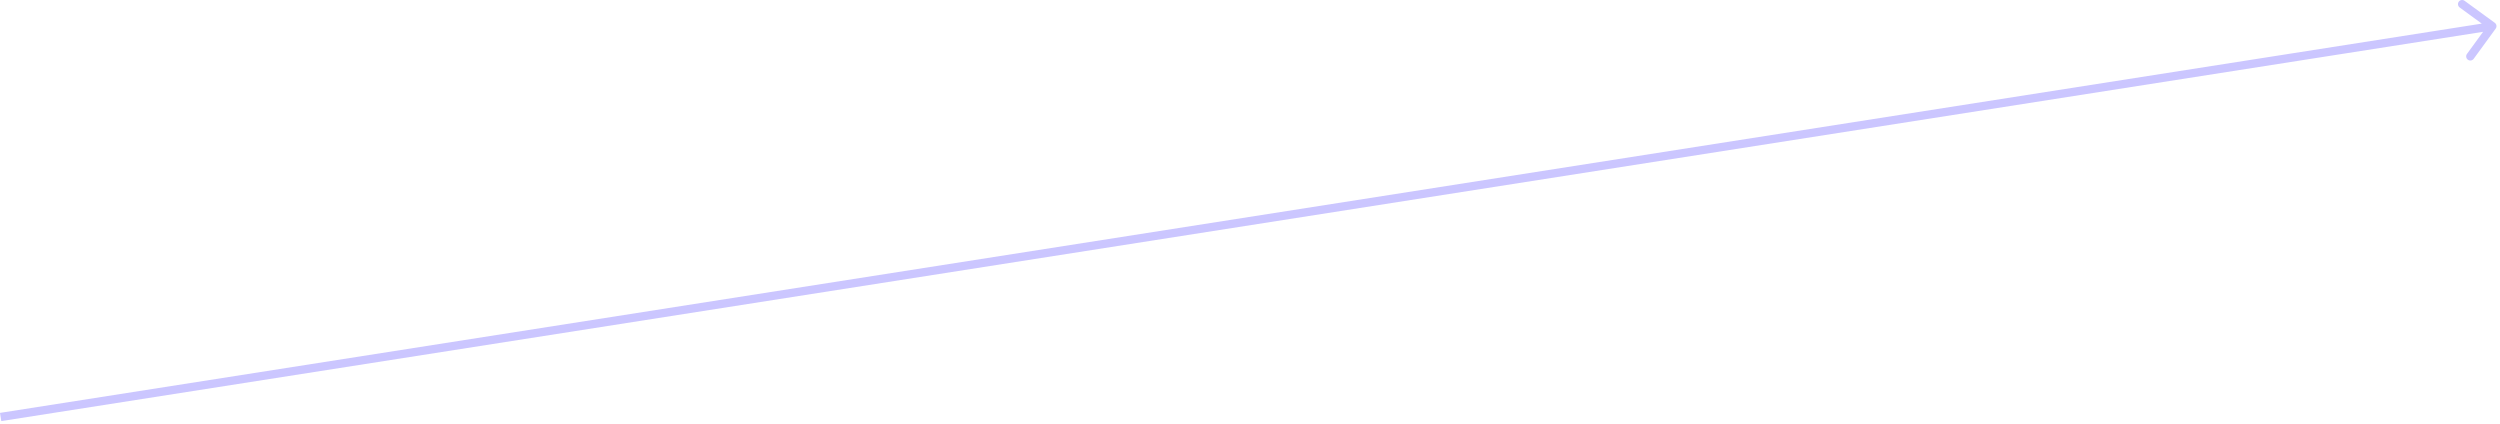 <?xml version="1.0" encoding="UTF-8"?> <svg xmlns="http://www.w3.org/2000/svg" width="301" height="51" viewBox="0 0 301 51" fill="none"><path d="M300.481 3.445C300.644 3.222 300.595 2.909 300.372 2.746L296.735 0.096C296.512 -0.067 296.199 -0.018 296.037 0.205C295.874 0.429 295.923 0.741 296.146 0.904L299.379 3.26L297.023 6.492C296.86 6.716 296.909 7.028 297.132 7.191C297.356 7.354 297.668 7.305 297.831 7.082L300.481 3.445ZM0.077 50.205L0.155 50.699L300.155 3.644L300.077 3.15L300 2.656L-8.46609e-05 49.711L0.077 50.205Z" fill="#CBC6FF"></path></svg> 